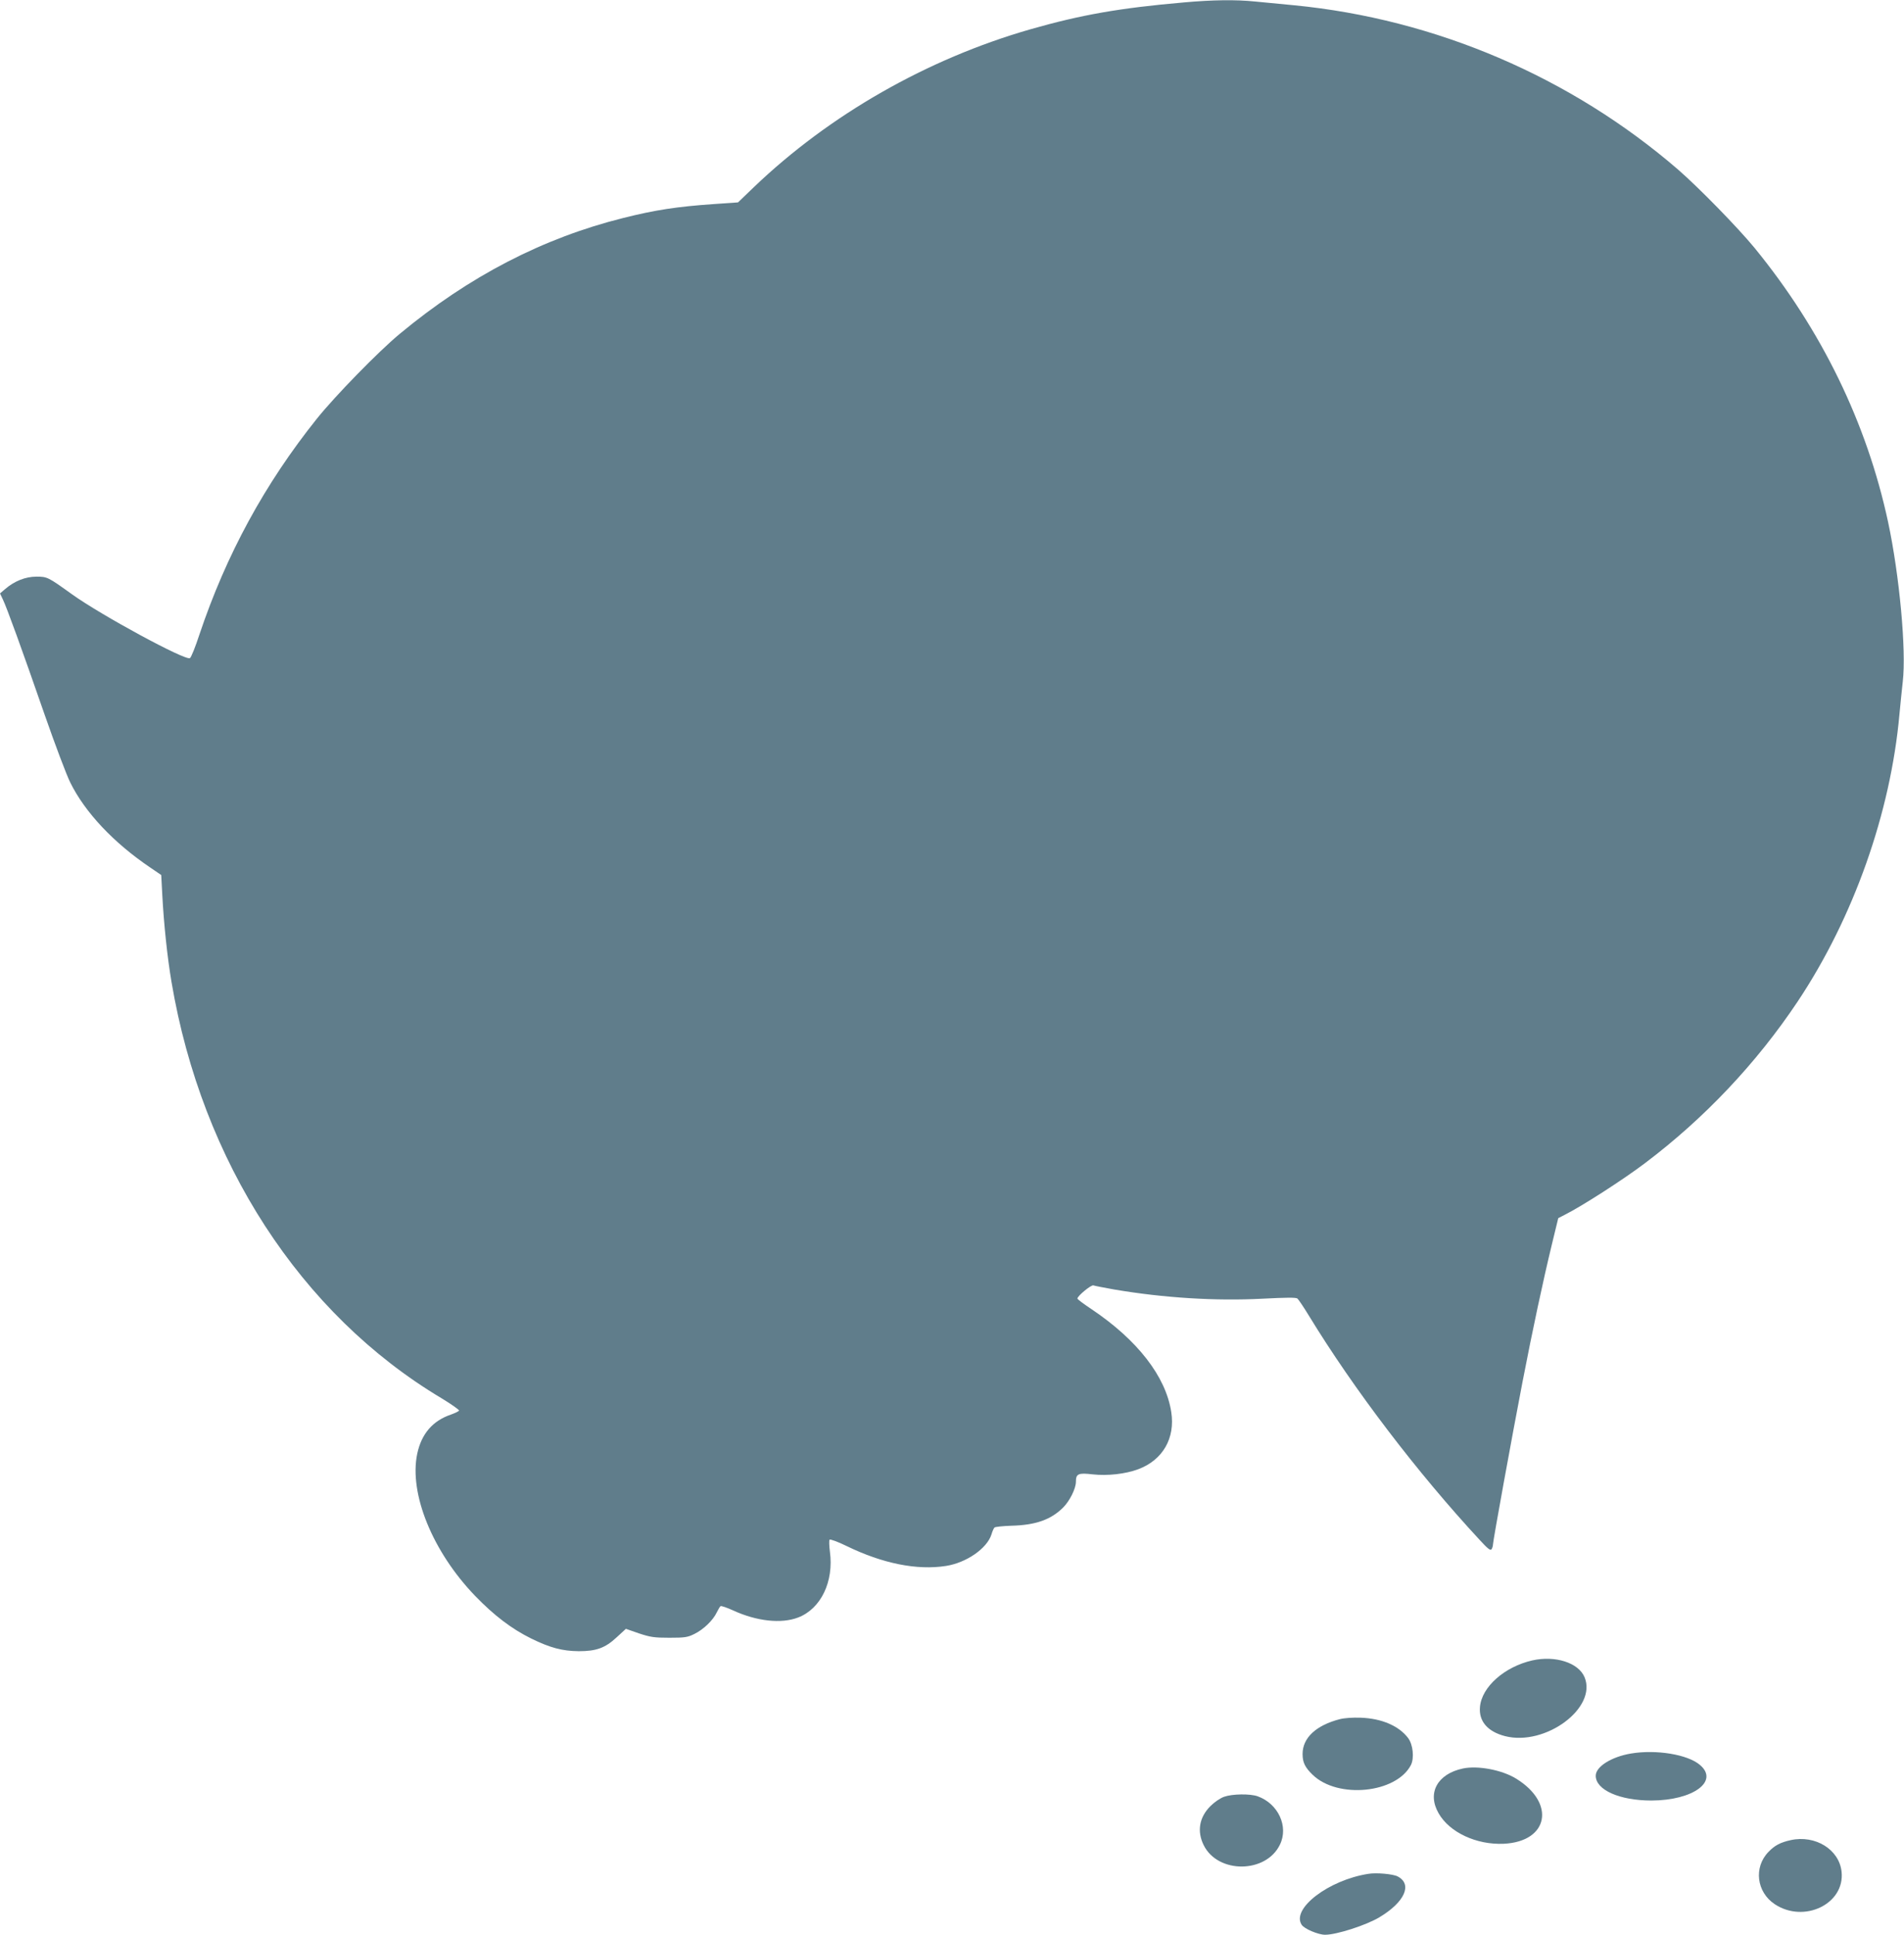 <?xml version="1.0" standalone="no"?>
<!DOCTYPE svg PUBLIC "-//W3C//DTD SVG 20010904//EN"
 "http://www.w3.org/TR/2001/REC-SVG-20010904/DTD/svg10.dtd">
<svg version="1.0" xmlns="http://www.w3.org/2000/svg"
 width="1260pt" height="1280pt" viewBox="0 0 1260 1280"
 preserveAspectRatio="xMidYMid meet">
<g transform="translate(0,1280) scale(0.1,-0.1)"
fill="#607d8b" stroke="none">
<path d="M7835 12784 c-426 -37 -681 -82 -1017 -178 -682 -196 -1327 -564
-1829 -1044 l-105 -101 -159 -11 c-245 -17 -389 -39 -600 -92 -533 -133 -1021
-386 -1480 -767 -139 -115 -428 -411 -548 -561 -345 -431 -600 -899 -778
-1430 -26 -80 -54 -149 -62 -154 -29 -19 -590 285 -783 424 -156 112 -161 115
-233 115 -72 0 -146 -29 -208 -83 l-33 -28 19 -40 c25 -51 125 -326 277 -764
68 -195 144 -397 169 -447 97 -197 287 -399 530 -563 l72 -49 7 -133 c10 -189
33 -410 61 -575 201 -1189 855 -2197 1786 -2753 66 -40 118 -77 117 -82 -2 -5
-27 -17 -55 -27 -120 -41 -194 -127 -222 -259 -55 -263 101 -647 383 -940 125
-129 241 -218 371 -282 126 -62 207 -83 315 -84 116 0 175 21 251 92 l61 56
86 -30 c76 -25 101 -29 202 -29 102 0 121 3 165 25 60 29 124 91 148 142 10
20 21 40 26 42 5 3 42 -10 82 -28 156 -72 319 -90 431 -47 151 58 237 238 210
436 -5 39 -6 74 -2 79 5 4 55 -14 112 -42 238 -116 466 -162 658 -132 135 21
271 115 301 208 6 21 15 41 20 46 4 5 55 10 111 12 162 4 263 40 344 121 43
43 84 125 84 170 0 53 16 60 110 49 99 -11 217 2 303 34 162 61 245 205 218
378 -36 236 -224 477 -528 681 -51 34 -93 65 -93 70 0 17 92 93 106 87 8 -3
70 -15 137 -27 330 -56 672 -77 981 -61 156 8 223 9 232 1 7 -6 41 -56 75
-112 299 -490 721 -1043 1132 -1486 53 -58 71 -72 78 -60 5 8 9 22 9 31 0 23
127 721 195 1073 66 342 137 674 195 913 l42 173 41 21 c116 58 392 236 532
342 394 297 739 662 1012 1071 369 554 614 1246 673 1900 6 66 16 163 22 216
24 207 -22 702 -97 1054 -141 657 -441 1273 -884 1815 -112 136 -367 397 -506
518 -710 613 -1606 996 -2540 1087 -88 8 -205 20 -260 25 -127 13 -280 11
-470 -6z"/>
<path d="M10140 1815 c-184 -42 -334 -175 -346 -307 -9 -95 50 -164 166 -194
267 -68 611 187 526 390 -40 96 -194 145 -346 111z"/>
<path d="M8865 1426 c-157 -41 -245 -124 -245 -230 0 -56 16 -89 67 -138 167
-161 553 -122 650 65 23 46 14 136 -19 179 -61 80 -174 129 -313 134 -54 2
-110 -2 -140 -10z"/>
<path d="M10793 1199 c-130 -22 -233 -87 -233 -147 0 -94 158 -164 369 -164
277 1 449 128 320 236 -81 69 -289 103 -456 75z"/>
<path d="M9681 1100 c-169 -36 -238 -162 -161 -296 72 -127 251 -210 431 -202
297 14 346 269 82 431 -92 57 -252 88 -352 67z"/>
<path d="M8101 913 c-26 -9 -65 -36 -91 -62 -74 -74 -90 -167 -44 -259 94
-189 412 -187 504 4 59 120 -11 271 -147 320 -51 18 -168 16 -222 -3z"/>
<path d="M11850 626 c-68 -15 -106 -35 -147 -78 -99 -102 -79 -266 42 -346
194 -128 464 2 442 214 -15 148 -174 246 -337 210z"/>
<path d="M9055 403 c-263 -41 -511 -231 -441 -337 17 -27 110 -66 155 -66 76
0 272 63 360 116 167 100 220 218 120 270 -31 16 -141 26 -194 17z"/>
</g>
</svg>
